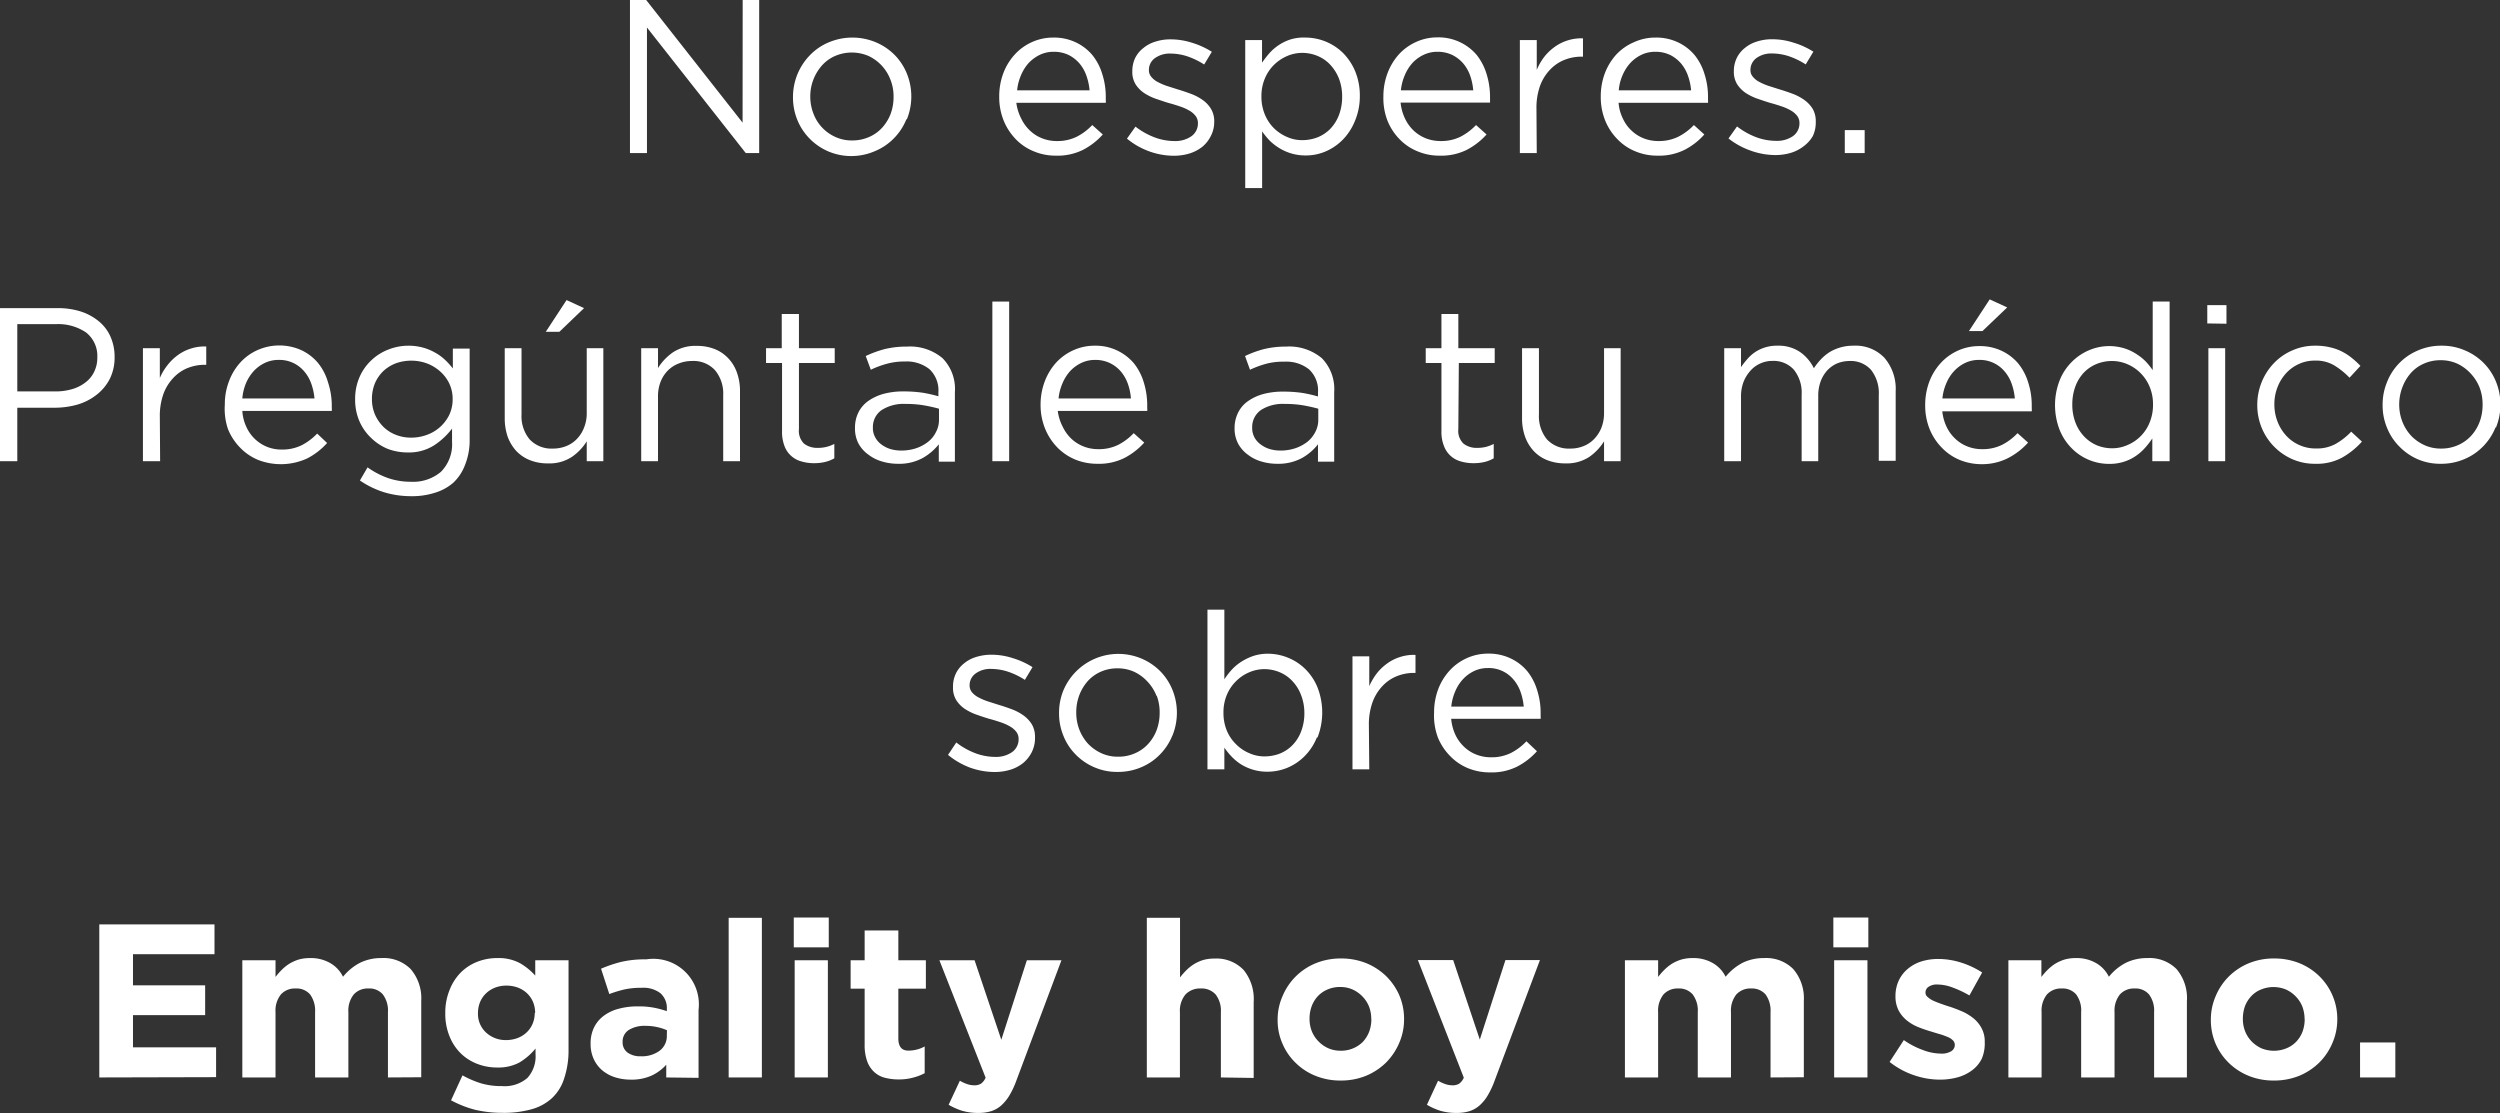 <svg xmlns="http://www.w3.org/2000/svg" viewBox="0 0 251.52 111.99"><rect x="0" y="0" width="251.52" height="111.99" fill="#333333" stroke="none"/><defs><style>.cls-1{fill:#fff;}</style></defs><g id="Layer_2" data-name="Layer 2"><g id="Layer_1-2" data-name="Layer 1"><path class="cls-1" d="M77.34,3.3H79V18.7H77.65L67.71,6.07V18.7H66V3.3h1.63l9.7,12.34Z" transform="translate(-2.62 -3.3)"/><path class="cls-1" d="M93.81,15.3a5.84,5.84,0,0,1-1.24,1.9,5.67,5.67,0,0,1-1.89,1.29A5.91,5.91,0,0,1,88.3,19a5.83,5.83,0,0,1-4.22-1.75,5.75,5.75,0,0,1-1.24-1.88,6,6,0,0,1-.44-2.28,6.11,6.11,0,0,1,.44-2.3,6,6,0,0,1,1.24-1.91A5.65,5.65,0,0,1,86,7.56a6.12,6.12,0,0,1,4.75,0,5.88,5.88,0,0,1,1.88,1.27,5.78,5.78,0,0,1,1.23,1.88,6.14,6.14,0,0,1,0,4.59Zm-1.61-4A4.32,4.32,0,0,0,90,8.93a4.26,4.26,0,0,0-3.36,0,3.79,3.79,0,0,0-1.31.94A4.69,4.69,0,0,0,84.14,13a4.71,4.71,0,0,0,.32,1.73,4.17,4.17,0,0,0,2.21,2.35,3.91,3.91,0,0,0,1.67.35,4.13,4.13,0,0,0,1.7-.34,3.86,3.86,0,0,0,1.32-.93,4.46,4.46,0,0,0,.86-1.39,4.91,4.91,0,0,0,.3-1.73A4.55,4.55,0,0,0,92.2,11.3Z" transform="translate(-2.62 -3.3)"/><path class="cls-1" d="M105.39,15.28a4,4,0,0,0,.91,1.21,3.7,3.7,0,0,0,1.23.75,4,4,0,0,0,1.43.25,4.38,4.38,0,0,0,2-.44,5.76,5.76,0,0,0,1.55-1.17l1.06.95a6.92,6.92,0,0,1-2,1.55,5.75,5.75,0,0,1-2.73.58,5.64,5.64,0,0,1-2.2-.43,5.28,5.28,0,0,1-1.81-1.21,5.9,5.9,0,0,1-1.23-1.88,6.32,6.32,0,0,1-.45-2.42,6.62,6.62,0,0,1,.4-2.32,5.82,5.82,0,0,1,1.14-1.89,5.25,5.25,0,0,1,1.72-1.26,5.15,5.15,0,0,1,2.19-.47,5.09,5.09,0,0,1,2.25.48,4.91,4.91,0,0,1,1.67,1.28,5.63,5.63,0,0,1,1,1.92,7.51,7.51,0,0,1,.35,2.35v.24a1.46,1.46,0,0,1,0,.29h-9A4.82,4.82,0,0,0,105.39,15.28Zm6.85-2.89a6,6,0,0,0-.32-1.48,3.9,3.9,0,0,0-.7-1.23,3.52,3.52,0,0,0-1.09-.85,3.41,3.41,0,0,0-1.5-.32,3.17,3.17,0,0,0-1.38.3,3.86,3.86,0,0,0-1.12.81,4.3,4.3,0,0,0-.78,1.23,5.06,5.06,0,0,0-.4,1.54Z" transform="translate(-2.62 -3.3)"/><path class="cls-1" d="M124.43,17a3.28,3.28,0,0,1-.85,1.07,4,4,0,0,1-1.28.67,5.41,5.41,0,0,1-1.59.23,7.33,7.33,0,0,1-2.49-.45A7.68,7.68,0,0,1,116,17.25l.86-1.21a7.35,7.35,0,0,0,1.92,1.08,5.71,5.71,0,0,0,2,.37,2.83,2.83,0,0,0,1.7-.48,1.57,1.57,0,0,0,.66-1.32v0a1.17,1.17,0,0,0-.23-.72,2.09,2.09,0,0,0-.63-.54,4.79,4.79,0,0,0-.91-.41c-.35-.12-.7-.23-1.07-.33s-.88-.28-1.33-.43a5.42,5.42,0,0,1-1.21-.58,3.07,3.07,0,0,1-.88-.88,2.36,2.36,0,0,1-.34-1.32v0a3.11,3.11,0,0,1,.28-1.33,2.9,2.9,0,0,1,.81-1,3.46,3.46,0,0,1,1.23-.66,4.84,4.84,0,0,1,1.55-.23,7,7,0,0,1,2.13.34,8.19,8.19,0,0,1,2,.91l-.77,1.28a7.72,7.72,0,0,0-1.66-.81,5.47,5.47,0,0,0-1.7-.29,2.55,2.55,0,0,0-1.61.47,1.44,1.44,0,0,0-.59,1.18v0a1,1,0,0,0,.24.69,2,2,0,0,0,.65.52,5.77,5.77,0,0,0,.93.4l1.1.35c.44.13.88.28,1.31.44a5.09,5.09,0,0,1,1.18.62,3,3,0,0,1,.84.9,2.39,2.39,0,0,1,.32,1.3v0A3.05,3.05,0,0,1,124.43,17Z" transform="translate(-2.62 -3.3)"/><path class="cls-1" d="M138.92,15.51a5.78,5.78,0,0,1-1.22,1.86A5.47,5.47,0,0,1,136,18.53a5,5,0,0,1-2,.41,5,5,0,0,1-2.64-.72,5.5,5.5,0,0,1-1-.77,8.14,8.14,0,0,1-.76-.93v5.7H127.9V7.33h1.69V9.61a10.22,10.22,0,0,1,.78-1,4.85,4.85,0,0,1,2.14-1.36A4.64,4.64,0,0,1,134,7.08a5.42,5.42,0,0,1,3.74,1.55,5.8,5.8,0,0,1,1.23,1.86,6.42,6.42,0,0,1,.46,2.51A6.38,6.38,0,0,1,138.92,15.51Zm-1.59-4.3a4.44,4.44,0,0,0-.87-1.39,3.65,3.65,0,0,0-1.28-.89,4,4,0,0,0-1.54-.31,3.85,3.85,0,0,0-1.53.32,4.33,4.33,0,0,0-1.32.89,4.17,4.17,0,0,0-.92,1.38,4.53,4.53,0,0,0-.34,1.79,4.63,4.63,0,0,0,.34,1.81,4.22,4.22,0,0,0,.92,1.39,4.3,4.3,0,0,0,1.32.88,3.69,3.69,0,0,0,1.53.32,4.27,4.27,0,0,0,1.55-.29,3.75,3.75,0,0,0,1.28-.86,4.15,4.15,0,0,0,.86-1.38,5.09,5.09,0,0,0,.32-1.85A4.94,4.94,0,0,0,137.33,11.21Z" transform="translate(-2.62 -3.3)"/><path class="cls-1" d="M144,15.28a4.11,4.11,0,0,0,.9,1.21,3.91,3.91,0,0,0,1.23.75,4.12,4.12,0,0,0,1.44.25,4.38,4.38,0,0,0,2-.44,5.92,5.92,0,0,0,1.55-1.17l1.06.95a7.06,7.06,0,0,1-2,1.55,5.75,5.75,0,0,1-2.73.58,5.6,5.6,0,0,1-2.2-.43,5.28,5.28,0,0,1-1.81-1.21,5.73,5.73,0,0,1-1.23-1.88A6.32,6.32,0,0,1,141.8,13a6.62,6.62,0,0,1,.41-2.32,6,6,0,0,1,1.13-1.89,5.29,5.29,0,0,1,1.73-1.26,5.15,5.15,0,0,1,2.19-.47,5,5,0,0,1,2.24.48,5,5,0,0,1,1.68,1.28,5.81,5.81,0,0,1,1,1.92,7.81,7.81,0,0,1,.35,2.35v.24c0,.09,0,.19,0,.29h-9A4.82,4.82,0,0,0,144,15.28Zm6.84-2.89a6,6,0,0,0-.31-1.48,3.9,3.9,0,0,0-.7-1.23,3.57,3.57,0,0,0-1.1-.85,3.38,3.38,0,0,0-1.5-.32,3.16,3.16,0,0,0-1.37.3,3.61,3.61,0,0,0-1.12.81,4.3,4.3,0,0,0-.78,1.23,5.06,5.06,0,0,0-.4,1.54Z" transform="translate(-2.62 -3.3)"/><path class="cls-1" d="M157.23,18.7h-1.7V7.33h1.7v3A6,6,0,0,1,158,9a5.17,5.17,0,0,1,1.06-1,4.5,4.5,0,0,1,1.3-.64,4.41,4.41,0,0,1,1.52-.2V9h-.14a4.64,4.64,0,0,0-1.74.33,4.08,4.08,0,0,0-1.45,1,4.65,4.65,0,0,0-1,1.64,6.58,6.58,0,0,0-.35,2.26Z" transform="translate(-2.62 -3.3)"/><path class="cls-1" d="M165.92,15.28a3.79,3.79,0,0,0,.9,1.21,3.7,3.7,0,0,0,1.23.75,4,4,0,0,0,1.43.25,4.38,4.38,0,0,0,2-.44,5.8,5.8,0,0,0,1.56-1.17l1.05.95a6.78,6.78,0,0,1-2,1.55,5.73,5.73,0,0,1-2.72.58,5.65,5.65,0,0,1-2.21-.43,5.24,5.24,0,0,1-1.8-1.21,5.76,5.76,0,0,1-1.24-1.88,6.32,6.32,0,0,1-.45-2.42,6.62,6.62,0,0,1,.4-2.32,6,6,0,0,1,1.14-1.89A5.25,5.25,0,0,1,167,7.55a5.15,5.15,0,0,1,2.19-.47,5.09,5.09,0,0,1,2.25.48,4.91,4.91,0,0,1,1.67,1.28,5.63,5.63,0,0,1,1,1.92,7.51,7.51,0,0,1,.35,2.35v.24a1.46,1.46,0,0,1,0,.29h-9A4.41,4.41,0,0,0,165.92,15.28Zm6.84-2.89a6,6,0,0,0-.32-1.48,3.9,3.9,0,0,0-.7-1.23,3.52,3.52,0,0,0-1.09-.85,3.38,3.38,0,0,0-1.5-.32,3.17,3.17,0,0,0-1.38.3,3.69,3.69,0,0,0-1.11.81,4.33,4.33,0,0,0-.79,1.23,4.78,4.78,0,0,0-.39,1.54Z" transform="translate(-2.62 -3.3)"/><path class="cls-1" d="M185,17A3.44,3.44,0,0,1,184.1,18a4,4,0,0,1-1.28.67,5.41,5.41,0,0,1-1.59.23,7.37,7.37,0,0,1-2.49-.45,7.68,7.68,0,0,1-2.22-1.22l.86-1.21a7.35,7.35,0,0,0,1.92,1.08,5.72,5.72,0,0,0,2,.37A2.82,2.82,0,0,0,183,17a1.57,1.57,0,0,0,.66-1.32v0a1.17,1.17,0,0,0-.23-.72,2.09,2.09,0,0,0-.63-.54,4.79,4.79,0,0,0-.91-.41c-.35-.12-.7-.23-1.07-.33s-.88-.28-1.33-.43a5.42,5.42,0,0,1-1.21-.58,3.07,3.07,0,0,1-.88-.88,2.36,2.36,0,0,1-.34-1.32v0a3,3,0,0,1,.29-1.33,2.87,2.87,0,0,1,.8-1,3.46,3.46,0,0,1,1.23-.66,4.84,4.84,0,0,1,1.55-.23,6.87,6.87,0,0,1,2.13.34,8,8,0,0,1,2,.91l-.77,1.28a7.72,7.72,0,0,0-1.66-.81,5.47,5.47,0,0,0-1.7-.29,2.55,2.55,0,0,0-1.61.47,1.47,1.47,0,0,0-.59,1.18v0a1,1,0,0,0,.24.69,2,2,0,0,0,.65.52,5.77,5.77,0,0,0,.93.4l1.1.35c.44.13.88.28,1.31.44a5.09,5.09,0,0,1,1.18.62,3.16,3.16,0,0,1,.85.9,2.48,2.48,0,0,1,.31,1.3v0A3.18,3.18,0,0,1,185,17Z" transform="translate(-2.62 -3.3)"/><path class="cls-1" d="M188.22,18.7V16.39h2V18.7Z" transform="translate(-2.62 -3.3)"/><path class="cls-1" d="M13.67,41.41A4.78,4.78,0,0,1,12.36,43a5.73,5.73,0,0,1-1.93,1,8.41,8.41,0,0,1-2.33.32H4.36V49.7H2.62V34.3H8.39a7.65,7.65,0,0,1,2.36.34,5.51,5.51,0,0,1,1.83,1,4.21,4.21,0,0,1,1.16,1.54,5,5,0,0,1,.41,2.06A4.82,4.82,0,0,1,13.67,41.41Zm-2.39-4.66a5,5,0,0,0-3-.84H4.36v6.77H8.18a5.88,5.88,0,0,0,1.73-.24,4,4,0,0,0,1.34-.69,2.89,2.89,0,0,0,.86-1.08,3.19,3.19,0,0,0,.3-1.4A3,3,0,0,0,11.28,36.75Z" transform="translate(-2.62 -3.3)"/><path class="cls-1" d="M18.73,49.7H17V38.33h1.7v3A5.64,5.64,0,0,1,19.5,40a5.12,5.12,0,0,1,1.05-1,4.5,4.5,0,0,1,1.3-.64,4.41,4.41,0,0,1,1.52-.2V40h-.13a4.66,4.66,0,0,0-1.75.33,4,4,0,0,0-1.44,1,4.67,4.67,0,0,0-1,1.64,6.58,6.58,0,0,0-.35,2.26Z" transform="translate(-2.62 -3.3)"/><path class="cls-1" d="M27.42,46.28a3.87,3.87,0,0,0,2.13,2,4,4,0,0,0,1.43.25,4.45,4.45,0,0,0,2-.44,5.92,5.92,0,0,0,1.55-1.17l1,.95a7,7,0,0,1-2,1.55,6.34,6.34,0,0,1-4.92.16,5.36,5.36,0,0,1-1.81-1.22,5.76,5.76,0,0,1-1.24-1.88A6.32,6.32,0,0,1,25.24,44a6.4,6.4,0,0,1,.41-2.32,5.8,5.8,0,0,1,1.13-1.89,5.18,5.18,0,0,1,1.73-1.26,5.4,5.4,0,0,1,4.43,0,4.91,4.91,0,0,1,1.67,1.28,5.46,5.46,0,0,1,1,1.92A7.51,7.51,0,0,1,36,44.11v.24a1.5,1.5,0,0,1,0,.29H27A4.41,4.41,0,0,0,27.42,46.28Zm6.84-2.89a6,6,0,0,0-.32-1.48,3.9,3.9,0,0,0-.7-1.23,3.25,3.25,0,0,0-2.59-1.17,3.17,3.17,0,0,0-1.38.3,3.69,3.69,0,0,0-1.11.81,4.33,4.33,0,0,0-.79,1.23A5.05,5.05,0,0,0,27,43.39Z" transform="translate(-2.62 -3.3)"/><path class="cls-1" d="M49.38,50.14a4.67,4.67,0,0,1-1.16,1.73,5,5,0,0,1-1.83,1,7.46,7.46,0,0,1-2.39.35,9.37,9.37,0,0,1-2.72-.39,9,9,0,0,1-2.45-1.19l.77-1.32a8.2,8.2,0,0,0,2.07,1.08,7,7,0,0,0,2.31.37,4.33,4.33,0,0,0,3-1,3.92,3.92,0,0,0,1.12-3V46.42a7.25,7.25,0,0,1-1.83,1.7,4.72,4.72,0,0,1-2.64.7,5.61,5.61,0,0,1-2-.36A5.24,5.24,0,0,1,40,47.4a5.14,5.14,0,0,1-1.2-1.68,5.38,5.38,0,0,1-.45-2.25,5.45,5.45,0,0,1,.45-2.25A5.08,5.08,0,0,1,40,39.53a5.15,5.15,0,0,1,1.71-1.07,5.48,5.48,0,0,1,2-.38,5.55,5.55,0,0,1,1.46.19,5.11,5.11,0,0,1,1.21.5,4.67,4.67,0,0,1,1,.72,7.31,7.31,0,0,1,.8.88v-2h1.69v9.39A6.63,6.63,0,0,1,49.38,50.14Zm-1.57-8.28a3.8,3.8,0,0,0-.94-1.22,4.23,4.23,0,0,0-1.33-.79,4.64,4.64,0,0,0-3.09,0,3.91,3.91,0,0,0-1.25.77,3.77,3.77,0,0,0-.85,1.22,4.11,4.11,0,0,0-.31,1.6,3.94,3.94,0,0,0,.32,1.6,4.13,4.13,0,0,0,.86,1.23,3.74,3.74,0,0,0,1.26.79,4.16,4.16,0,0,0,1.5.27,4.53,4.53,0,0,0,1.56-.27,4,4,0,0,0,2.27-2,3.65,3.65,0,0,0,.35-1.6A3.6,3.6,0,0,0,47.81,41.86Z" transform="translate(-2.62 -3.3)"/><path class="cls-1" d="M61.65,38.33h1.67V49.7H61.65v-2a5.21,5.21,0,0,1-1.5,1.57,4.08,4.08,0,0,1-2.4.65,4.74,4.74,0,0,1-1.83-.33,3.87,3.87,0,0,1-1.37-.93,4.35,4.35,0,0,1-.86-1.44,5.74,5.74,0,0,1-.29-1.85V38.33h1.69V45a3.63,3.63,0,0,0,.82,2.51,3,3,0,0,0,2.33.92,3.56,3.56,0,0,0,1.35-.25,3,3,0,0,0,1.08-.73,3.34,3.34,0,0,0,.71-1.13,3.78,3.78,0,0,0,.27-1.45Zm-4.12-1.65,2.09-3.19,1.76.81L58.9,36.68Z" transform="translate(-2.62 -3.3)"/><path class="cls-1" d="M68.82,49.7H67.13V38.33h1.69v2a5.36,5.36,0,0,1,1.5-1.58,4.07,4.07,0,0,1,2.39-.65,4.79,4.79,0,0,1,1.84.33,3.77,3.77,0,0,1,1.36.94,4,4,0,0,1,.86,1.44,5.44,5.44,0,0,1,.3,1.85V49.7H75.38V43.06a3.66,3.66,0,0,0-.82-2.51,2.93,2.93,0,0,0-2.33-.93,3.53,3.53,0,0,0-1.35.26,3.1,3.1,0,0,0-1.09.72,3.35,3.35,0,0,0-.72,1.14,4,4,0,0,0-.25,1.45Z" transform="translate(-2.62 -3.3)"/><path class="cls-1" d="M83,46.47a1.78,1.78,0,0,0,.52,1.47,2.19,2.19,0,0,0,1.39.42,3.46,3.46,0,0,0,1.65-.4v1.45a3.48,3.48,0,0,1-.94.37,4.72,4.72,0,0,1-1.11.12,4.33,4.33,0,0,1-1.27-.18,2.49,2.49,0,0,1-1.7-1.56,4,4,0,0,1-.24-1.47V39.82H79.69V38.33h1.58V34.89H83v3.44h3.6v1.49H83Z" transform="translate(-2.62 -3.3)"/><path class="cls-1" d="M91.84,39.9a9.46,9.46,0,0,0-1.61.6l-.51-1.38a11,11,0,0,1,1.91-.7,9.32,9.32,0,0,1,2.23-.25,5.09,5.09,0,0,1,3.58,1.16,4.41,4.41,0,0,1,1.25,3.42v7H97.07V48a5.58,5.58,0,0,1-1.6,1.37,4.92,4.92,0,0,1-2.52.59,5.48,5.48,0,0,1-1.55-.22A4.12,4.12,0,0,1,90,49.05a3.33,3.33,0,0,1-1-1.11,3.21,3.21,0,0,1-.36-1.56,3.43,3.43,0,0,1,.35-1.6,3.15,3.15,0,0,1,1-1.15,5,5,0,0,1,1.54-.71,7.54,7.54,0,0,1,2-.24,13.13,13.13,0,0,1,1.91.13,13.61,13.61,0,0,1,1.59.36v-.4a2.93,2.93,0,0,0-.89-2.32,3.69,3.69,0,0,0-2.5-.78A6.57,6.57,0,0,0,91.84,39.9Zm-.54,4.67a2.07,2.07,0,0,0-.86,1.74,1.91,1.91,0,0,0,.24,1,2.11,2.11,0,0,0,.62.71,3,3,0,0,0,.91.46,3.88,3.88,0,0,0,1.09.15,4.78,4.78,0,0,0,1.48-.23,4,4,0,0,0,1.2-.64,2.79,2.79,0,0,0,.81-1,2.58,2.58,0,0,0,.3-1.24v-1.1c-.43-.12-.91-.23-1.46-.33a10.49,10.49,0,0,0-1.87-.15A4.1,4.1,0,0,0,91.3,44.57Z" transform="translate(-2.62 -3.3)"/><path class="cls-1" d="M102.46,49.7V33.64h1.69V49.7Z" transform="translate(-2.62 -3.3)"/><path class="cls-1" d="M109.56,46.28a4.11,4.11,0,0,0,.9,1.21,3.85,3.85,0,0,0,1.24.75,4,4,0,0,0,1.43.25,4.38,4.38,0,0,0,2-.44,5.76,5.76,0,0,0,1.55-1.17l1.06.95a7.1,7.1,0,0,1-2,1.55,5.75,5.75,0,0,1-2.73.58,5.82,5.82,0,0,1-2.2-.42,5.46,5.46,0,0,1-1.81-1.22,5.9,5.9,0,0,1-1.23-1.88,6.32,6.32,0,0,1-.46-2.42,6.62,6.62,0,0,1,.41-2.32,6,6,0,0,1,1.13-1.89,5.29,5.29,0,0,1,1.73-1.26,5.15,5.15,0,0,1,2.19-.47,5,5,0,0,1,2.24.48,5,5,0,0,1,1.68,1.28,5.63,5.63,0,0,1,1,1.92,7.81,7.81,0,0,1,.35,2.35v.24a1.46,1.46,0,0,1,0,.29h-9A4.82,4.82,0,0,0,109.56,46.28Zm6.84-2.89a5.57,5.57,0,0,0-.31-1.48,3.9,3.9,0,0,0-.7-1.23,3.42,3.42,0,0,0-1.1-.85,3.37,3.37,0,0,0-1.49-.32,3.17,3.17,0,0,0-1.38.3,3.73,3.73,0,0,0-1.12.81,4.3,4.3,0,0,0-.78,1.23,5.06,5.06,0,0,0-.4,1.54Z" transform="translate(-2.62 -3.3)"/><path class="cls-1" d="M130,39.9a9.9,9.9,0,0,0-1.62.6l-.5-1.38a10.72,10.72,0,0,1,1.91-.7,9.29,9.29,0,0,1,2.22-.25,5.12,5.12,0,0,1,3.59,1.16,4.44,4.44,0,0,1,1.25,3.42v7h-1.63V48a5.4,5.4,0,0,1-1.59,1.37,5,5,0,0,1-2.52.59,5.43,5.43,0,0,1-1.55-.22,4,4,0,0,1-1.36-.67,3.33,3.33,0,0,1-1-1.11,3.21,3.21,0,0,1-.37-1.56,3.43,3.43,0,0,1,.36-1.6,3.06,3.06,0,0,1,1-1.15,4.86,4.86,0,0,1,1.54-.71,7.54,7.54,0,0,1,2-.24,13.13,13.13,0,0,1,1.91.13,13.44,13.44,0,0,1,1.58.36v-.4a2.89,2.89,0,0,0-.89-2.32,3.64,3.64,0,0,0-2.49-.78A6.57,6.57,0,0,0,130,39.9Zm-.54,4.67a2.07,2.07,0,0,0-.86,1.74,2,2,0,0,0,.23,1,2.14,2.14,0,0,0,.63.71,2.89,2.89,0,0,0,.91.46,3.81,3.81,0,0,0,1.08.15,4.73,4.73,0,0,0,1.48-.23,4.23,4.23,0,0,0,1.21-.64,3,3,0,0,0,.81-1,2.58,2.58,0,0,0,.3-1.24v-1.1c-.43-.12-.91-.23-1.46-.33a10.53,10.53,0,0,0-1.88-.15A4.09,4.09,0,0,0,129.45,44.57Z" transform="translate(-2.62 -3.3)"/><path class="cls-1" d="M149.34,46.47a1.76,1.76,0,0,0,.53,1.47,2.14,2.14,0,0,0,1.38.42,3.7,3.7,0,0,0,.83-.09,3.66,3.66,0,0,0,.82-.31v1.45a3.41,3.41,0,0,1-.93.37,4.72,4.72,0,0,1-1.11.12,4.4,4.4,0,0,1-1.28-.18,2.5,2.5,0,0,1-1.69-1.56,3.83,3.83,0,0,1-.25-1.47V39.82h-1.58V38.33h1.58V34.89h1.7v3.44H153v1.49h-3.61Z" transform="translate(-2.62 -3.3)"/><path class="cls-1" d="M164,38.33h1.67V49.7H164v-2a5.3,5.3,0,0,1-1.49,1.57,4.12,4.12,0,0,1-2.4.65,4.83,4.83,0,0,1-1.84-.33,3.74,3.74,0,0,1-1.36-.93,4.19,4.19,0,0,1-.86-1.44,5.48,5.48,0,0,1-.3-1.85V38.33h1.7V45a3.68,3.68,0,0,0,.81,2.51,3,3,0,0,0,2.33.92,3.49,3.49,0,0,0,1.35-.25,3,3,0,0,0,1.08-.73,3.53,3.53,0,0,0,.72-1.13,4,4,0,0,0,.26-1.45Z" transform="translate(-2.62 -3.3)"/><path class="cls-1" d="M185.8,39.47a4.68,4.68,0,0,1,.87-.73,4.5,4.5,0,0,1,1.09-.48,4.69,4.69,0,0,1,1.35-.18,4,4,0,0,1,3.1,1.22,4.79,4.79,0,0,1,1.13,3.36v7h-1.7V43.06a3.78,3.78,0,0,0-.78-2.55,2.74,2.74,0,0,0-2.17-.89,3.33,3.33,0,0,0-1.21.23,3,3,0,0,0-1,.69,3.41,3.41,0,0,0-.68,1.11,4.12,4.12,0,0,0-.25,1.49V49.7h-1.67V43a3.69,3.69,0,0,0-.78-2.5,2.74,2.74,0,0,0-2.15-.89,2.89,2.89,0,0,0-1.25.27,2.81,2.81,0,0,0-1,.75,3.66,3.66,0,0,0-.68,1.13,4.1,4.1,0,0,0-.24,1.44V49.7h-1.69V38.33h1.69v1.91a8,8,0,0,1,.63-.81,4,4,0,0,1,.78-.7,3.95,3.95,0,0,1,2.27-.65,3.82,3.82,0,0,1,2.28.65,4.25,4.25,0,0,1,1.37,1.62A6.35,6.35,0,0,1,185.8,39.47Z" transform="translate(-2.62 -3.3)"/><path class="cls-1" d="M198.48,46.28a4,4,0,0,0,.91,1.21,3.7,3.7,0,0,0,1.23.75,4,4,0,0,0,1.43.25,4.38,4.38,0,0,0,2-.44,5.76,5.76,0,0,0,1.55-1.17l1.06.95a7,7,0,0,1-2,1.55A5.75,5.75,0,0,1,202,50a5.82,5.82,0,0,1-2.2-.42,5.32,5.32,0,0,1-1.8-1.22,5.76,5.76,0,0,1-1.24-1.88,6.32,6.32,0,0,1-.45-2.42,6.62,6.62,0,0,1,.4-2.32,5.82,5.82,0,0,1,1.14-1.89,5.25,5.25,0,0,1,1.72-1.26,5.15,5.15,0,0,1,2.19-.47,5.09,5.09,0,0,1,2.25.48,4.91,4.91,0,0,1,1.67,1.28,5.63,5.63,0,0,1,1,1.92,7.51,7.51,0,0,1,.35,2.35v.24a1.46,1.46,0,0,1,0,.29h-9A4.82,4.82,0,0,0,198.48,46.28Zm6.85-2.89a6,6,0,0,0-.32-1.48,3.9,3.9,0,0,0-.7-1.23,3.25,3.25,0,0,0-2.59-1.17,3.17,3.17,0,0,0-1.38.3,3.69,3.69,0,0,0-1.11.81,4.12,4.12,0,0,0-.79,1.23,5.06,5.06,0,0,0-.4,1.54Zm-4.62-6.78,2.09-3.19,1.76.81-2.49,2.38Z" transform="translate(-2.62 -3.3)"/><path class="cls-1" d="M219.16,49.7V47.41a7.89,7.89,0,0,1-.78,1,4.91,4.91,0,0,1-.95.81,4.39,4.39,0,0,1-1.18.55,4.64,4.64,0,0,1-1.44.2,5.26,5.26,0,0,1-3.74-1.55,5.54,5.54,0,0,1-1.23-1.86,6.91,6.91,0,0,1,0-5,5.44,5.44,0,0,1,1.23-1.86,5.34,5.34,0,0,1,1.74-1.17,5.19,5.19,0,0,1,3.45-.21,4.78,4.78,0,0,1,1.19.53,5.5,5.5,0,0,1,1,.77,7.19,7.19,0,0,1,.75.92V33.64h1.7V49.7Zm-.27-7.49a4.2,4.2,0,0,0-2.24-2.27,3.92,3.92,0,0,0-1.53-.32,4.1,4.1,0,0,0-1.57.3,3.74,3.74,0,0,0-1.26.85,4.09,4.09,0,0,0-.86,1.38,5.17,5.17,0,0,0-.32,1.85,5,5,0,0,0,.32,1.82,4.2,4.2,0,0,0,.87,1.39,3.79,3.79,0,0,0,1.28.89,4,4,0,0,0,1.54.3,3.75,3.75,0,0,0,1.53-.32,4.11,4.11,0,0,0,2.24-2.27,4.63,4.63,0,0,0,.34-1.81A4.53,4.53,0,0,0,218.89,42.21Z" transform="translate(-2.62 -3.3)"/><path class="cls-1" d="M224.69,35.84V34h1.93v1.87Zm.11,13.86V38.33h1.69V49.7Z" transform="translate(-2.62 -3.3)"/><path class="cls-1" d="M238.25,49.34a5.34,5.34,0,0,1-2.7.62,5.6,5.6,0,0,1-2.32-.47,5.89,5.89,0,0,1-3.07-3.16,6,6,0,0,1-.44-2.28,6.11,6.11,0,0,1,.44-2.3,6,6,0,0,1,1.23-1.91,5.69,5.69,0,0,1,1.84-1.28,5.6,5.6,0,0,1,2.32-.48,6.1,6.1,0,0,1,1.48.16,5.1,5.1,0,0,1,1.21.43,5.61,5.61,0,0,1,1,.65,9.26,9.26,0,0,1,.86.79L239,41.3a7.75,7.75,0,0,0-1.49-1.21,3.59,3.59,0,0,0-2-.51,3.74,3.74,0,0,0-1.6.34,3.94,3.94,0,0,0-1.3.94,4.49,4.49,0,0,0-.86,1.41,4.65,4.65,0,0,0-.31,1.72,4.71,4.71,0,0,0,.32,1.73,4.37,4.37,0,0,0,.88,1.42,4,4,0,0,0,3,1.28,3.89,3.89,0,0,0,2-.48,6.8,6.8,0,0,0,1.53-1.21l1.08,1A7.82,7.82,0,0,1,238.25,49.34Z" transform="translate(-2.62 -3.3)"/><path class="cls-1" d="M253.69,46.3a5.84,5.84,0,0,1-1.24,1.9,5.67,5.67,0,0,1-1.89,1.29,5.91,5.91,0,0,1-2.38.47,5.7,5.7,0,0,1-2.35-.47A5.82,5.82,0,0,1,244,48.21a5.58,5.58,0,0,1-1.23-1.88,5.83,5.83,0,0,1-.44-2.28,5.92,5.92,0,0,1,.44-2.3,5.71,5.71,0,0,1,3.11-3.19,5.86,5.86,0,0,1,2.39-.48,5.79,5.79,0,0,1,2.36.48,5.88,5.88,0,0,1,1.88,1.27,5.78,5.78,0,0,1,1.23,1.88,6.14,6.14,0,0,1,0,4.59Zm-1.6-4a4.45,4.45,0,0,0-.89-1.41,4.32,4.32,0,0,0-1.35-1,4,4,0,0,0-1.67-.35,4.08,4.08,0,0,0-1.69.34,3.79,3.79,0,0,0-1.31.94,4.66,4.66,0,0,0-.85,1.41A4.86,4.86,0,0,0,244,44a4.71,4.71,0,0,0,.32,1.73,4.49,4.49,0,0,0,.88,1.41,4.34,4.34,0,0,0,1.33.94,3.92,3.92,0,0,0,1.68.35,4.08,4.08,0,0,0,1.69-.34,3.86,3.86,0,0,0,1.32-.93,4.28,4.28,0,0,0,.86-1.39,4.9,4.9,0,0,0,.31-1.72A4.76,4.76,0,0,0,252.09,42.3Z" transform="translate(-2.62 -3.3)"/><path class="cls-1" d="M106.41,79a3.44,3.44,0,0,1-.86,1.07,3.81,3.81,0,0,1-1.28.67,5.41,5.41,0,0,1-1.59.23,7.37,7.37,0,0,1-2.49-.45A7.81,7.81,0,0,1,98,79.25L98.83,78a7.35,7.35,0,0,0,1.92,1.08,5.72,5.72,0,0,0,2,.37,2.82,2.82,0,0,0,1.69-.48,1.57,1.57,0,0,0,.66-1.32v0a1.17,1.17,0,0,0-.23-.72,2.09,2.09,0,0,0-.63-.54,4.79,4.79,0,0,0-.91-.41c-.35-.12-.7-.23-1.07-.33s-.88-.27-1.33-.43a5.42,5.42,0,0,1-1.21-.58,3.07,3.07,0,0,1-.88-.88,2.36,2.36,0,0,1-.34-1.32v-.05a3,3,0,0,1,.29-1.33,2.87,2.87,0,0,1,.8-1,3.46,3.46,0,0,1,1.23-.66,5.14,5.14,0,0,1,1.55-.23,6.92,6.92,0,0,1,2.13.34,8,8,0,0,1,2,.91l-.77,1.28a7.5,7.5,0,0,0-1.66-.81,5.47,5.47,0,0,0-1.7-.29,2.49,2.49,0,0,0-1.61.47,1.44,1.44,0,0,0-.59,1.18v0a1.08,1.08,0,0,0,.24.7,2.14,2.14,0,0,0,.65.51,5.77,5.77,0,0,0,.93.4l1.1.35c.44.13.88.28,1.31.44a5.09,5.09,0,0,1,1.18.62,3.16,3.16,0,0,1,.85.9,2.48,2.48,0,0,1,.32,1.3v0A3.18,3.18,0,0,1,106.41,79Z" transform="translate(-2.62 -3.3)"/><path class="cls-1" d="M120.57,77.3a5.84,5.84,0,0,1-1.24,1.9,5.67,5.67,0,0,1-1.89,1.29,5.91,5.91,0,0,1-2.38.47,5.7,5.7,0,0,1-2.35-.47,5.82,5.82,0,0,1-1.87-1.28,5.58,5.58,0,0,1-1.23-1.88,5.83,5.83,0,0,1-.44-2.28,5.92,5.92,0,0,1,.44-2.3,6,6,0,0,1,7.86-3.19,5.88,5.88,0,0,1,1.88,1.27,5.78,5.78,0,0,1,1.23,1.88,6.14,6.14,0,0,1,0,4.59Zm-1.6-4a4.45,4.45,0,0,0-.89-1.41,4.32,4.32,0,0,0-1.35-1,4,4,0,0,0-1.67-.35,4.08,4.08,0,0,0-1.69.34,3.88,3.88,0,0,0-1.31.94,4.66,4.66,0,0,0-.85,1.41A4.86,4.86,0,0,0,110.9,75a4.71,4.71,0,0,0,.32,1.73,4.49,4.49,0,0,0,.88,1.41,4.34,4.34,0,0,0,1.33.94,3.92,3.92,0,0,0,1.68.35,4.08,4.08,0,0,0,1.69-.34,3.86,3.86,0,0,0,1.32-.93,4.28,4.28,0,0,0,.86-1.39,4.9,4.9,0,0,0,.31-1.72A4.76,4.76,0,0,0,119,73.3Z" transform="translate(-2.62 -3.3)"/><path class="cls-1" d="M135.1,77.51a5.62,5.62,0,0,1-1.22,1.86,5.35,5.35,0,0,1-1.73,1.17,5.27,5.27,0,0,1-2,.4,5,5,0,0,1-2.64-.72,5.08,5.08,0,0,1-.95-.77,7.2,7.2,0,0,1-.76-.93V80.7h-1.7V64.64h1.7v7a7.8,7.8,0,0,1,.78-1,4.91,4.91,0,0,1,1-.81,5.55,5.55,0,0,1,1.18-.55,4.64,4.64,0,0,1,1.44-.21,5.31,5.31,0,0,1,2,.4,5.22,5.22,0,0,1,1.75,1.15,5.49,5.49,0,0,1,1.23,1.86,6.94,6.94,0,0,1,0,5Zm-1.59-4.3a4.1,4.1,0,0,0-.87-1.39,3.65,3.65,0,0,0-1.28-.89,4,4,0,0,0-1.54-.31,3.84,3.84,0,0,0-1.52.32,4.1,4.1,0,0,0-1.32.89,4.2,4.2,0,0,0-.93,1.38,4.53,4.53,0,0,0-.34,1.79,4.63,4.63,0,0,0,.34,1.81A4.14,4.14,0,0,0,127,78.2a4.07,4.07,0,0,0,1.32.88,3.67,3.67,0,0,0,1.52.32,4.32,4.32,0,0,0,1.56-.29,3.71,3.71,0,0,0,1.27-.86,4,4,0,0,0,.86-1.38,5.09,5.09,0,0,0,.32-1.85A4.94,4.94,0,0,0,133.51,73.21Z" transform="translate(-2.62 -3.3)"/><path class="cls-1" d="M140.38,80.7h-1.69V69.33h1.69v3a6.46,6.46,0,0,1,.77-1.3,5.17,5.17,0,0,1,1.06-1,4.5,4.5,0,0,1,1.3-.64,4.41,4.41,0,0,1,1.52-.2V71h-.14a4.6,4.6,0,0,0-1.74.33,4,4,0,0,0-1.45,1,4.65,4.65,0,0,0-1,1.64,6.58,6.58,0,0,0-.36,2.26Z" transform="translate(-2.62 -3.3)"/><path class="cls-1" d="M149.07,77.28a4,4,0,0,0,.91,1.21,3.7,3.7,0,0,0,1.23.75,4,4,0,0,0,1.43.25,4.38,4.38,0,0,0,2-.44,5.76,5.76,0,0,0,1.55-1.17l1.06,1a7,7,0,0,1-2,1.55,5.75,5.75,0,0,1-2.73.58,5.82,5.82,0,0,1-2.2-.42,5.32,5.32,0,0,1-1.8-1.22,5.76,5.76,0,0,1-1.24-1.88A6.32,6.32,0,0,1,146.9,75a6.62,6.62,0,0,1,.4-2.32,5.82,5.82,0,0,1,1.14-1.89,5.25,5.25,0,0,1,1.72-1.26,5.15,5.15,0,0,1,2.19-.47,5.09,5.09,0,0,1,2.25.48,4.91,4.91,0,0,1,1.67,1.28,5.63,5.63,0,0,1,1,1.92,7.51,7.51,0,0,1,.35,2.35v.24a1.46,1.46,0,0,1,0,.29h-9A4.82,4.82,0,0,0,149.07,77.28Zm6.85-2.89a6,6,0,0,0-.32-1.48,3.9,3.9,0,0,0-.7-1.23,3.25,3.25,0,0,0-2.59-1.17,3.17,3.17,0,0,0-1.38.3,3.69,3.69,0,0,0-1.11.81,4.12,4.12,0,0,0-.79,1.23,5.06,5.06,0,0,0-.4,1.54Z" transform="translate(-2.62 -3.3)"/><path class="cls-1" d="M12.61,111.7V96.3H24.2v3H16v3.13h7.26v3H16v3.24h8.36v3Z" transform="translate(-2.62 -3.3)"/><path class="cls-1" d="M41.65,111.7v-6.56a2.71,2.71,0,0,0-.51-1.79,1.78,1.78,0,0,0-1.45-.6,1.89,1.89,0,0,0-1.48.6,2.61,2.61,0,0,0-.54,1.79v6.56H34.32v-6.56a2.77,2.77,0,0,0-.5-1.79,1.79,1.79,0,0,0-1.45-.6,1.89,1.89,0,0,0-1.49.6,2.61,2.61,0,0,0-.54,1.79v6.56H27V99.91h3.34v1.68a7.06,7.06,0,0,1,.63-.72,4.52,4.52,0,0,1,.76-.61,4.39,4.39,0,0,1,.93-.42,4.18,4.18,0,0,1,1.16-.15,3.89,3.89,0,0,1,2,.49,3.21,3.21,0,0,1,1.31,1.39,5.4,5.4,0,0,1,1.72-1.41A4.79,4.79,0,0,1,41,99.69a3.85,3.85,0,0,1,2.93,1.1A4.5,4.5,0,0,1,45,104v7.68Z" transform="translate(-2.62 -3.3)"/><path class="cls-1" d="M59.35,111.89a4.55,4.55,0,0,1-1.23,1.92,5,5,0,0,1-2.06,1.1,10.32,10.32,0,0,1-2.88.35,11.88,11.88,0,0,1-2.77-.31A10.69,10.69,0,0,1,48,114l1.15-2.51a10,10,0,0,0,1.86.8,7.26,7.26,0,0,0,2.12.28,3.51,3.51,0,0,0,2.54-.81,3.22,3.22,0,0,0,.83-2.4v-.57a6.26,6.26,0,0,1-1.63,1.41,4.5,4.5,0,0,1-2.22.5,5.51,5.51,0,0,1-2-.36A4.87,4.87,0,0,1,49,109.3a5,5,0,0,1-1.15-1.73,5.92,5.92,0,0,1-.43-2.34v0a6,6,0,0,1,.44-2.35A5.14,5.14,0,0,1,49,101.12a4.83,4.83,0,0,1,1.67-1.07,5.45,5.45,0,0,1,2-.36,4.53,4.53,0,0,1,2.24.5,6.35,6.35,0,0,1,1.56,1.26V99.91h3.35V109A8.85,8.85,0,0,1,59.35,111.89Zm-2.89-6.7a2.84,2.84,0,0,0-.22-1.1,2.58,2.58,0,0,0-.61-.87,2.73,2.73,0,0,0-.91-.56,3.31,3.31,0,0,0-1.15-.2,3.15,3.15,0,0,0-1.13.2,2.79,2.79,0,0,0-.9.56,2.58,2.58,0,0,0-.61.87,2.84,2.84,0,0,0-.22,1.1v0a2.54,2.54,0,0,0,.82,2,2.89,2.89,0,0,0,2,.75,3.31,3.31,0,0,0,1.15-.2,2.73,2.73,0,0,0,.91-.56,2.58,2.58,0,0,0,.61-.87,2.84,2.84,0,0,0,.22-1.1Z" transform="translate(-2.62 -3.3)"/><path class="cls-1" d="M69.65,111.7v-1.28a4.55,4.55,0,0,1-1.47,1.09,4.87,4.87,0,0,1-2.09.41,5.32,5.32,0,0,1-1.57-.23,3.81,3.81,0,0,1-1.29-.69,3.27,3.27,0,0,1-.87-1.14,3.57,3.57,0,0,1-.32-1.55v0a3.61,3.61,0,0,1,.36-1.67,3.24,3.24,0,0,1,1-1.17,4.32,4.32,0,0,1,1.5-.69,7.25,7.25,0,0,1,1.93-.23,8.09,8.09,0,0,1,1.57.13,9.72,9.72,0,0,1,1.31.35v-.2a2,2,0,0,0-.64-1.6,2.82,2.82,0,0,0-1.89-.55,7.89,7.89,0,0,0-1.71.16,12.21,12.21,0,0,0-1.55.47l-.83-2.55a13.31,13.31,0,0,1,2-.68,10.42,10.42,0,0,1,2.55-.26,4.58,4.58,0,0,1,5.26,5.08v6.84Zm.07-4.75a5.12,5.12,0,0,0-1-.32,5.27,5.27,0,0,0-1.15-.12,3,3,0,0,0-1.7.42,1.37,1.37,0,0,0-.61,1.21v0a1.26,1.26,0,0,0,.5,1.06,2.17,2.17,0,0,0,1.32.37A3,3,0,0,0,69,109a1.84,1.84,0,0,0,.71-1.5Z" transform="translate(-2.62 -3.3)"/><path class="cls-1" d="M75.93,111.7V95.64h3.34V111.7Z" transform="translate(-2.62 -3.3)"/><path class="cls-1" d="M82.48,98.61v-3H86v3Zm.09,13.09V99.91h3.34V111.7Z" transform="translate(-2.62 -3.3)"/><path class="cls-1" d="M94.51,111.71a5.35,5.35,0,0,1-1.47.19,5.54,5.54,0,0,1-1.4-.17,2.48,2.48,0,0,1-1.07-.58,2.72,2.72,0,0,1-.71-1.09,4.88,4.88,0,0,1-.25-1.7v-5.59H88.2V99.91h1.41v-3H93v3h2.77v2.86H93v5Q93,109,94,109a3.37,3.37,0,0,0,1.65-.42v2.69A5.14,5.14,0,0,1,94.51,111.71Z" transform="translate(-2.62 -3.3)"/><path class="cls-1" d="M104.88,112a8.7,8.7,0,0,1-.71,1.52,4.37,4.37,0,0,1-.82,1,2.81,2.81,0,0,1-1,.57,4.39,4.39,0,0,1-1.32.18,5.67,5.67,0,0,1-1.62-.22,6.78,6.78,0,0,1-1.35-.6l1.13-2.42a3.85,3.85,0,0,0,.71.33,2.2,2.2,0,0,0,.72.13,1.26,1.26,0,0,0,.69-.16,1.42,1.42,0,0,0,.47-.61L97.13,99.91h3.54l2.69,8,2.57-8h3.48Z" transform="translate(-2.62 -3.3)"/><path class="cls-1" d="M125.45,111.7v-6.56a2.66,2.66,0,0,0-.53-1.79,1.89,1.89,0,0,0-1.5-.6,2,2,0,0,0-1.53.6,2.56,2.56,0,0,0-.56,1.79v6.56H118V95.64h3.34v6a7.06,7.06,0,0,1,.63-.72,4.52,4.52,0,0,1,.76-.61,4.3,4.3,0,0,1,.92-.42,4.06,4.06,0,0,1,1.15-.15,3.77,3.77,0,0,1,2.95,1.16,4.64,4.64,0,0,1,1,3.22v7.63Z" transform="translate(-2.62 -3.3)"/><path class="cls-1" d="M143.4,108.21a6.28,6.28,0,0,1-1.34,2,6.36,6.36,0,0,1-2,1.32,6.65,6.65,0,0,1-2.55.48,6.58,6.58,0,0,1-2.53-.47,6,6,0,0,1-2-1.3,5.9,5.9,0,0,1-1.33-1.93,5.81,5.81,0,0,1-.49-2.39v0a5.78,5.78,0,0,1,.49-2.39,6.12,6.12,0,0,1,1.34-2,6.2,6.2,0,0,1,2-1.32,6.65,6.65,0,0,1,2.55-.48,6.74,6.74,0,0,1,2.53.47,6.32,6.32,0,0,1,2,1.3,6.22,6.22,0,0,1,1.33,1.93,6,6,0,0,1,.48,2.39v0A5.92,5.92,0,0,1,143.4,108.21Zm-2.82-2.38a3.46,3.46,0,0,0-.22-1.25,3.13,3.13,0,0,0-.64-1,3.23,3.23,0,0,0-1-.72,3,3,0,0,0-1.25-.26,3.09,3.09,0,0,0-1.29.25,2.9,2.9,0,0,0-1,.7,3.06,3.06,0,0,0-.6,1,3.63,3.63,0,0,0-.21,1.24v0a3.41,3.41,0,0,0,.22,1.24,3.13,3.13,0,0,0,.64,1,3.19,3.19,0,0,0,1,.72,3,3,0,0,0,1.26.26,3.06,3.06,0,0,0,1.29-.25,3,3,0,0,0,1-.69,3.21,3.21,0,0,0,.6-1,3.63,3.63,0,0,0,.21-1.24Z" transform="translate(-2.62 -3.3)"/><path class="cls-1" d="M153,112a8.7,8.7,0,0,1-.71,1.52,4.13,4.13,0,0,1-.82,1,2.85,2.85,0,0,1-1,.57,4.39,4.39,0,0,1-1.32.18,5.69,5.69,0,0,1-1.63-.22,6.45,6.45,0,0,1-1.34-.6l1.12-2.42a4.19,4.19,0,0,0,.71.33,2.2,2.2,0,0,0,.72.13,1.26,1.26,0,0,0,.69-.16,1.42,1.42,0,0,0,.47-.61l-4.62-11.83h3.55l2.68,8,2.58-8h3.47Z" transform="translate(-2.62 -3.3)"/><path class="cls-1" d="M180.75,111.7v-6.56a2.77,2.77,0,0,0-.5-1.79,1.81,1.81,0,0,0-1.46-.6,1.89,1.89,0,0,0-1.48.6,2.61,2.61,0,0,0-.54,1.79v6.56h-3.34v-6.56a2.71,2.71,0,0,0-.51-1.79,1.79,1.79,0,0,0-1.45-.6,1.91,1.91,0,0,0-1.49.6,2.61,2.61,0,0,0-.54,1.79v6.56H166.1V99.91h3.34v1.68a7.06,7.06,0,0,1,.63-.72,4.52,4.52,0,0,1,.76-.61,4.25,4.25,0,0,1,.94-.42,4.06,4.06,0,0,1,1.15-.15,3.89,3.89,0,0,1,2,.49,3.21,3.21,0,0,1,1.31,1.39,5.51,5.51,0,0,1,1.72-1.41,4.82,4.82,0,0,1,2.15-.47,3.84,3.84,0,0,1,2.93,1.1A4.5,4.5,0,0,1,184.1,104v7.68Z" transform="translate(-2.62 -3.3)"/><path class="cls-1" d="M187.07,98.61v-3h3.52v3Zm.08,13.09V99.91h3.35V111.7Z" transform="translate(-2.62 -3.3)"/><path class="cls-1" d="M202,109.82a3.25,3.25,0,0,1-1,1.18,4.37,4.37,0,0,1-1.44.69,6.7,6.7,0,0,1-1.77.23,8,8,0,0,1-2.56-.43,8.14,8.14,0,0,1-2.5-1.35l1.43-2.2a8,8,0,0,0,1.92,1,5.14,5.14,0,0,0,1.8.36,1.82,1.82,0,0,0,1.07-.25.75.75,0,0,0,.34-.63v0a.65.65,0,0,0-.2-.46,1.57,1.57,0,0,0-.54-.34,7.7,7.7,0,0,0-.78-.28c-.3-.08-.6-.18-.93-.28a13.07,13.07,0,0,1-1.24-.43,4.53,4.53,0,0,1-1.13-.66,3.36,3.36,0,0,1-.83-1,3.08,3.08,0,0,1-.32-1.45v0a3.65,3.65,0,0,1,.34-1.59,3.48,3.48,0,0,1,.93-1.18,4,4,0,0,1,1.36-.73,5.7,5.7,0,0,1,1.69-.24,7.62,7.62,0,0,1,2.27.36,8.69,8.69,0,0,1,2.13,1l-1.28,2.31a10.59,10.59,0,0,0-1.72-.81,4.38,4.38,0,0,0-1.47-.29,1.47,1.47,0,0,0-.92.23.68.68,0,0,0-.31.58v0a.53.53,0,0,0,.2.43,2.24,2.24,0,0,0,.52.36c.22.1.48.21.76.31s.59.21.92.31.82.29,1.25.47a5.14,5.14,0,0,1,1.14.68,3.23,3.23,0,0,1,.84,1,2.78,2.78,0,0,1,.33,1.39v0A3.92,3.92,0,0,1,202,109.82Z" transform="translate(-2.62 -3.3)"/><path class="cls-1" d="M219.34,111.7v-6.56a2.71,2.71,0,0,0-.51-1.79,1.78,1.78,0,0,0-1.45-.6,1.89,1.89,0,0,0-1.48.6,2.61,2.61,0,0,0-.54,1.79v6.56H212v-6.56a2.71,2.71,0,0,0-.5-1.79,1.79,1.79,0,0,0-1.45-.6,1.91,1.91,0,0,0-1.49.6,2.61,2.61,0,0,0-.54,1.79v6.56h-3.34V99.91H208v1.68a7.06,7.06,0,0,1,.63-.72,4.52,4.52,0,0,1,.76-.61,4.39,4.39,0,0,1,.93-.42,4.18,4.18,0,0,1,1.16-.15,3.91,3.91,0,0,1,2,.49,3.21,3.21,0,0,1,1.31,1.39,5.3,5.3,0,0,1,1.72-1.41,4.82,4.82,0,0,1,2.15-.47,3.85,3.85,0,0,1,2.93,1.1,4.5,4.5,0,0,1,1.05,3.23v7.68Z" transform="translate(-2.62 -3.3)"/><path class="cls-1" d="M237.29,108.21a6.12,6.12,0,0,1-1.34,2,6.31,6.31,0,0,1-2,1.32,6.67,6.67,0,0,1-2.56.48,6.58,6.58,0,0,1-2.53-.47,6.22,6.22,0,0,1-2-1.3,6.05,6.05,0,0,1-1.33-1.93,6,6,0,0,1-.48-2.39v0a5.93,5.93,0,0,1,.48-2.39,6.12,6.12,0,0,1,1.34-2,6.25,6.25,0,0,1,2-1.32,6.58,6.58,0,0,1,2.55-.48,6.78,6.78,0,0,1,2.53.47,6.17,6.17,0,0,1,2,1.3,6.05,6.05,0,0,1,1.33,1.93,6,6,0,0,1,.49,2.39v0A5.93,5.93,0,0,1,237.29,108.21Zm-2.81-2.38a3.69,3.69,0,0,0-.22-1.25,3.13,3.13,0,0,0-.64-1,3.23,3.23,0,0,0-1-.72,3.29,3.29,0,0,0-2.54,0,2.71,2.71,0,0,0-1,.7,3.08,3.08,0,0,0-.61,1,3.88,3.88,0,0,0-.2,1.24v0a3.41,3.41,0,0,0,.22,1.24,3.11,3.11,0,0,0,.63,1,3.31,3.31,0,0,0,1,.72,3.31,3.31,0,0,0,2.55,0,2.81,2.81,0,0,0,1-.69,3.06,3.06,0,0,0,.61-1,3.63,3.63,0,0,0,.21-1.24Z" transform="translate(-2.62 -3.3)"/><path class="cls-1" d="M240.06,111.7v-3.52h3.55v3.52Z" transform="translate(-2.62 -3.3)"/></g></g></svg>